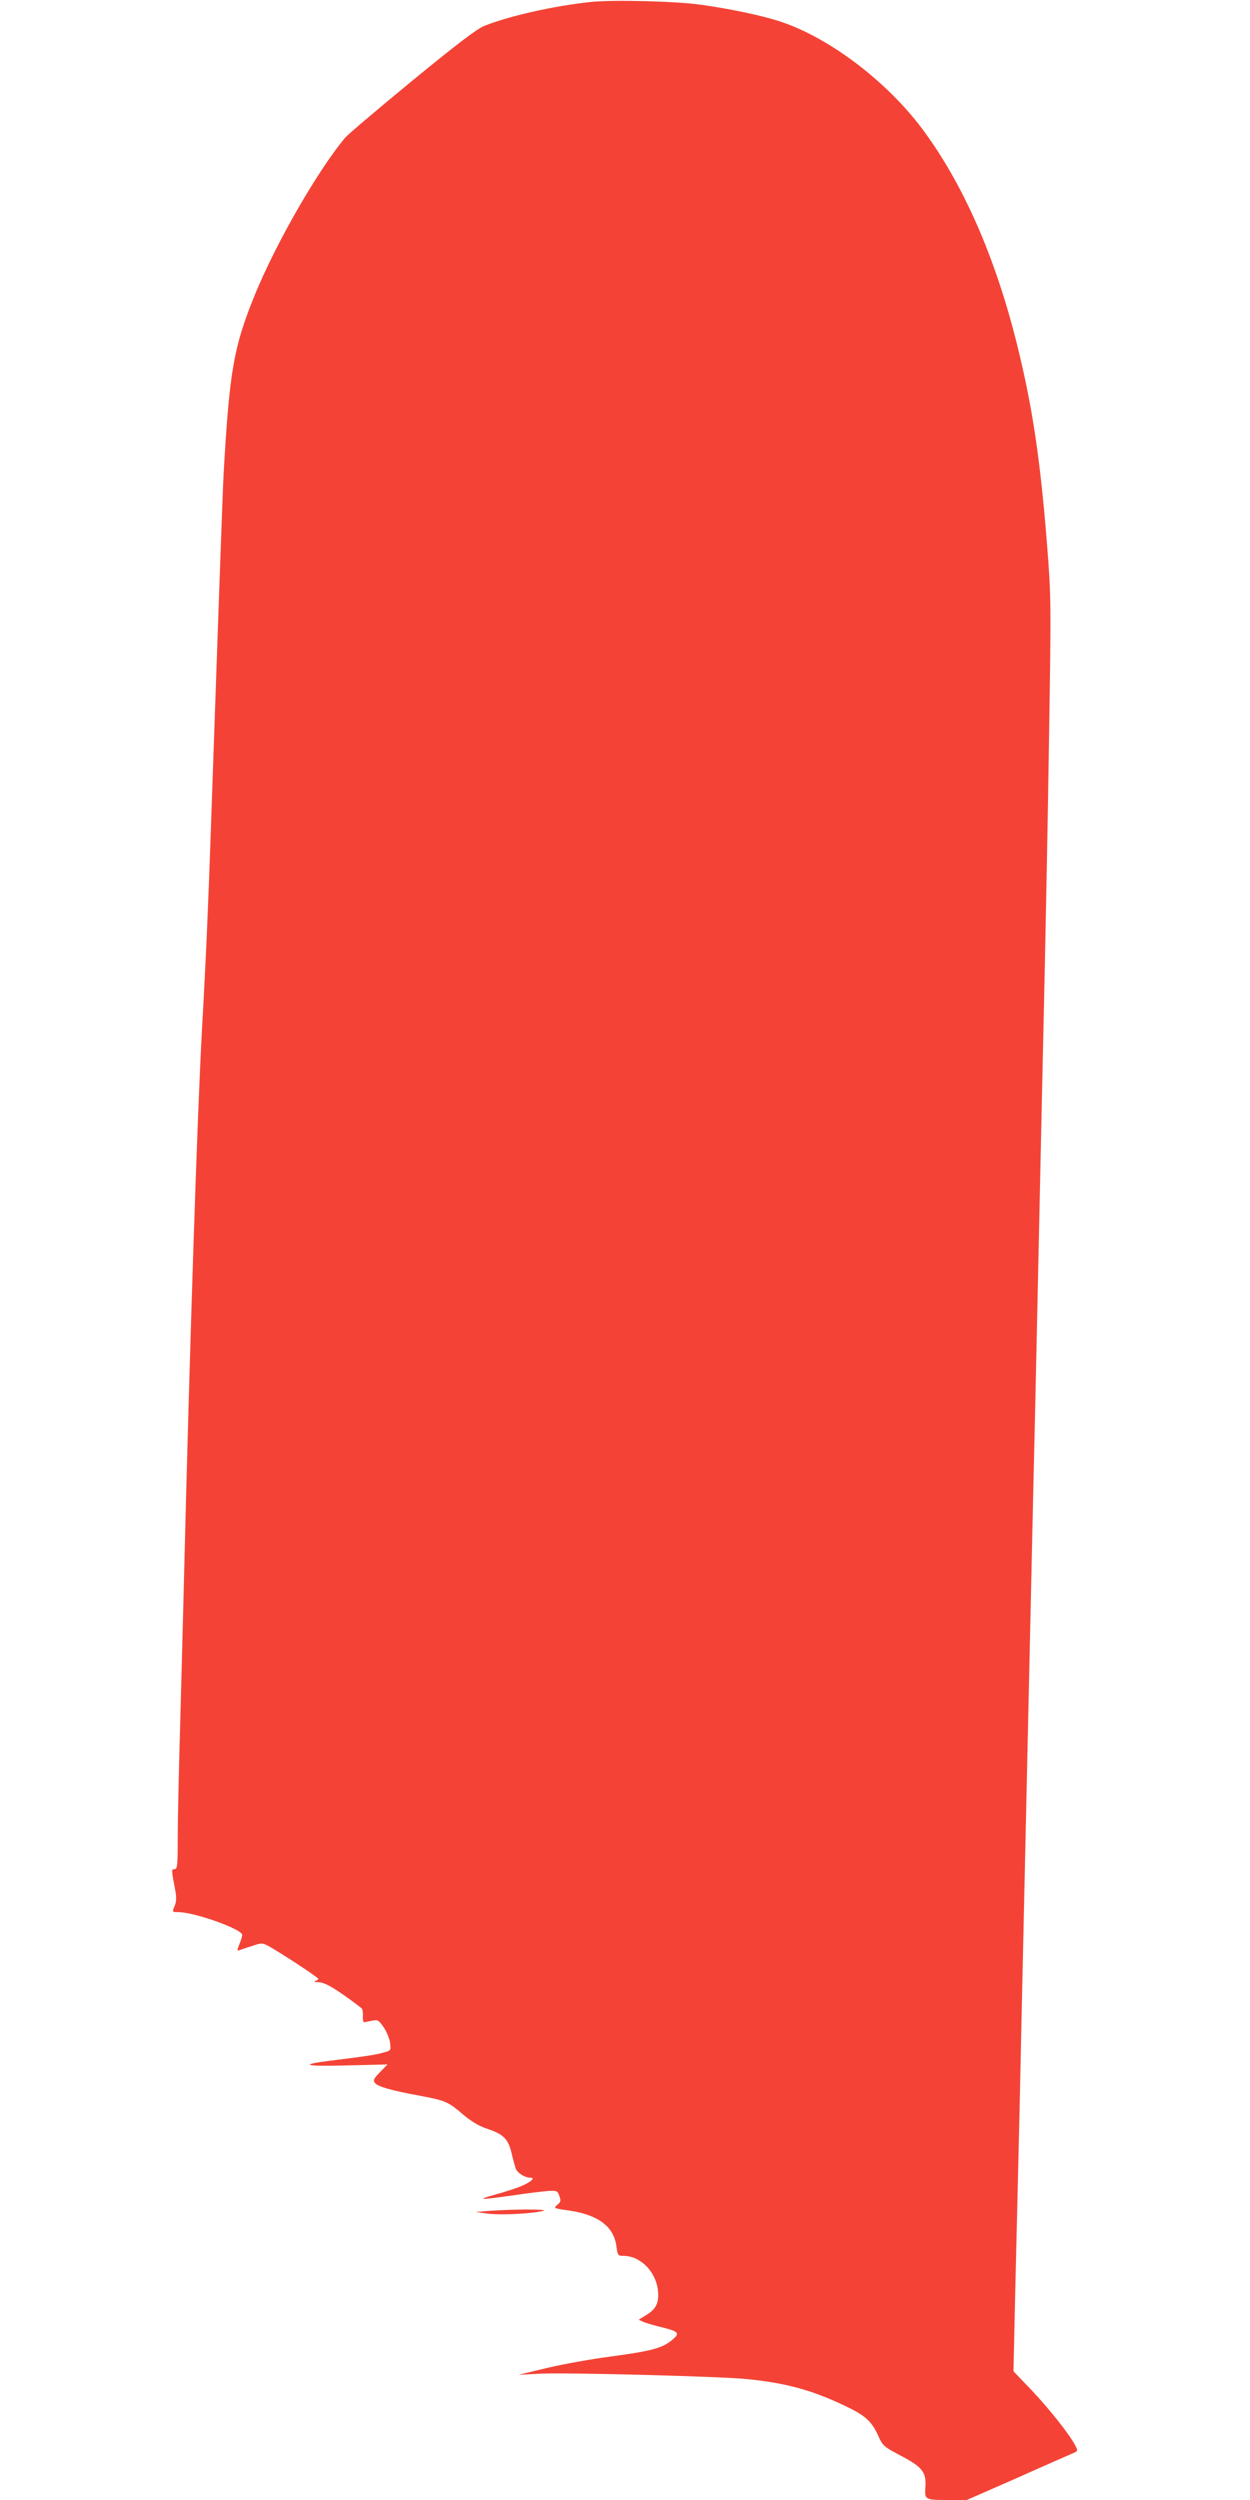 <?xml version="1.0" standalone="no"?>
<!DOCTYPE svg PUBLIC "-//W3C//DTD SVG 20010904//EN"
 "http://www.w3.org/TR/2001/REC-SVG-20010904/DTD/svg10.dtd">
<svg version="1.0" xmlns="http://www.w3.org/2000/svg"
 width="640pt" height="1280pt" viewBox="0 0 640 1280"
 preserveAspectRatio="xMidYMid meet">
<g transform="translate(0,1280) scale(0.1,-0.1)"
fill="#f44336" stroke="none">
<path d="M3025 12790 c-189 -20 -415 -71 -544 -122 -39 -15 -139 -92 -370
-281 -174 -143 -328 -274 -344 -292 -142 -171 -353 -538 -462 -804 -109 -268
-130 -389 -160 -916 -5 -88 -33 -885 -65 -1810 -13 -387 -26 -686 -45 -1020
-25 -450 -63 -1607 -95 -2910 -6 -236 -15 -576 -20 -755 -5 -179 -10 -398 -10
-487 0 -143 -2 -163 -16 -163 -17 0 -17 -2 4 -112 6 -33 5 -56 -4 -77 -13 -31
-13 -31 19 -31 84 -1 327 -87 327 -117 0 -7 -7 -30 -15 -49 -11 -26 -11 -34
-2 -30 6 2 36 13 66 22 53 18 53 18 95 -5 74 -43 246 -156 246 -163 0 -3 -8
-9 -17 -11 -10 -3 -2 -5 18 -6 26 -1 59 -17 125 -63 49 -34 92 -67 97 -72 4
-6 6 -24 5 -41 -1 -16 2 -29 7 -29 6 1 24 5 41 8 28 6 33 3 58 -33 15 -22 30
-58 33 -79 5 -40 5 -41 -33 -51 -38 -11 -88 -19 -267 -41 -171 -21 -141 -31
78 -25 l209 5 -38 -39 c-33 -34 -37 -42 -26 -56 16 -19 82 -38 229 -65 132
-25 145 -30 225 -99 41 -34 81 -58 125 -72 80 -27 104 -52 121 -126 7 -31 17
-67 22 -79 10 -22 47 -44 74 -44 26 0 4 -21 -45 -42 -25 -11 -84 -30 -131 -43
-105 -29 -88 -30 82 -6 73 11 155 21 183 23 46 3 50 1 59 -26 9 -24 7 -31 -11
-45 -20 -17 -18 -18 61 -29 149 -22 229 -82 242 -183 6 -46 8 -49 36 -49 94 0
178 -94 178 -200 0 -50 -17 -78 -68 -107 l-32 -20 24 -11 c13 -6 54 -18 92
-27 91 -23 97 -30 55 -66 -50 -41 -103 -56 -311 -84 -102 -13 -250 -40 -330
-59 l-145 -35 115 6 c141 6 917 -14 1055 -28 210 -21 349 -61 530 -151 78 -39
111 -71 141 -138 23 -52 29 -57 110 -100 115 -60 137 -86 132 -161 -4 -69 -5
-69 125 -69 l87 0 253 111 c138 62 267 118 285 126 31 13 32 14 18 41 -29 57
-135 190 -225 285 l-92 96 10 448 c6 246 13 547 16 668 3 121 10 425 15 675
11 512 45 2010 60 2700 6 250 15 651 20 890 5 239 14 656 20 925 6 270 15 679
20 910 5 231 15 744 21 1140 11 702 11 727 -10 995 -34 432 -74 702 -151 1015
-112 456 -279 836 -491 1119 -187 248 -484 470 -734 549 -96 30 -243 61 -391
82 -128 19 -455 27 -569 15z"/>
<path d="M2515 1481 l-80 -6 64 -9 c64 -8 218 -1 281 14 41 9 -135 10 -265 1z"/>
</g>
</svg>
